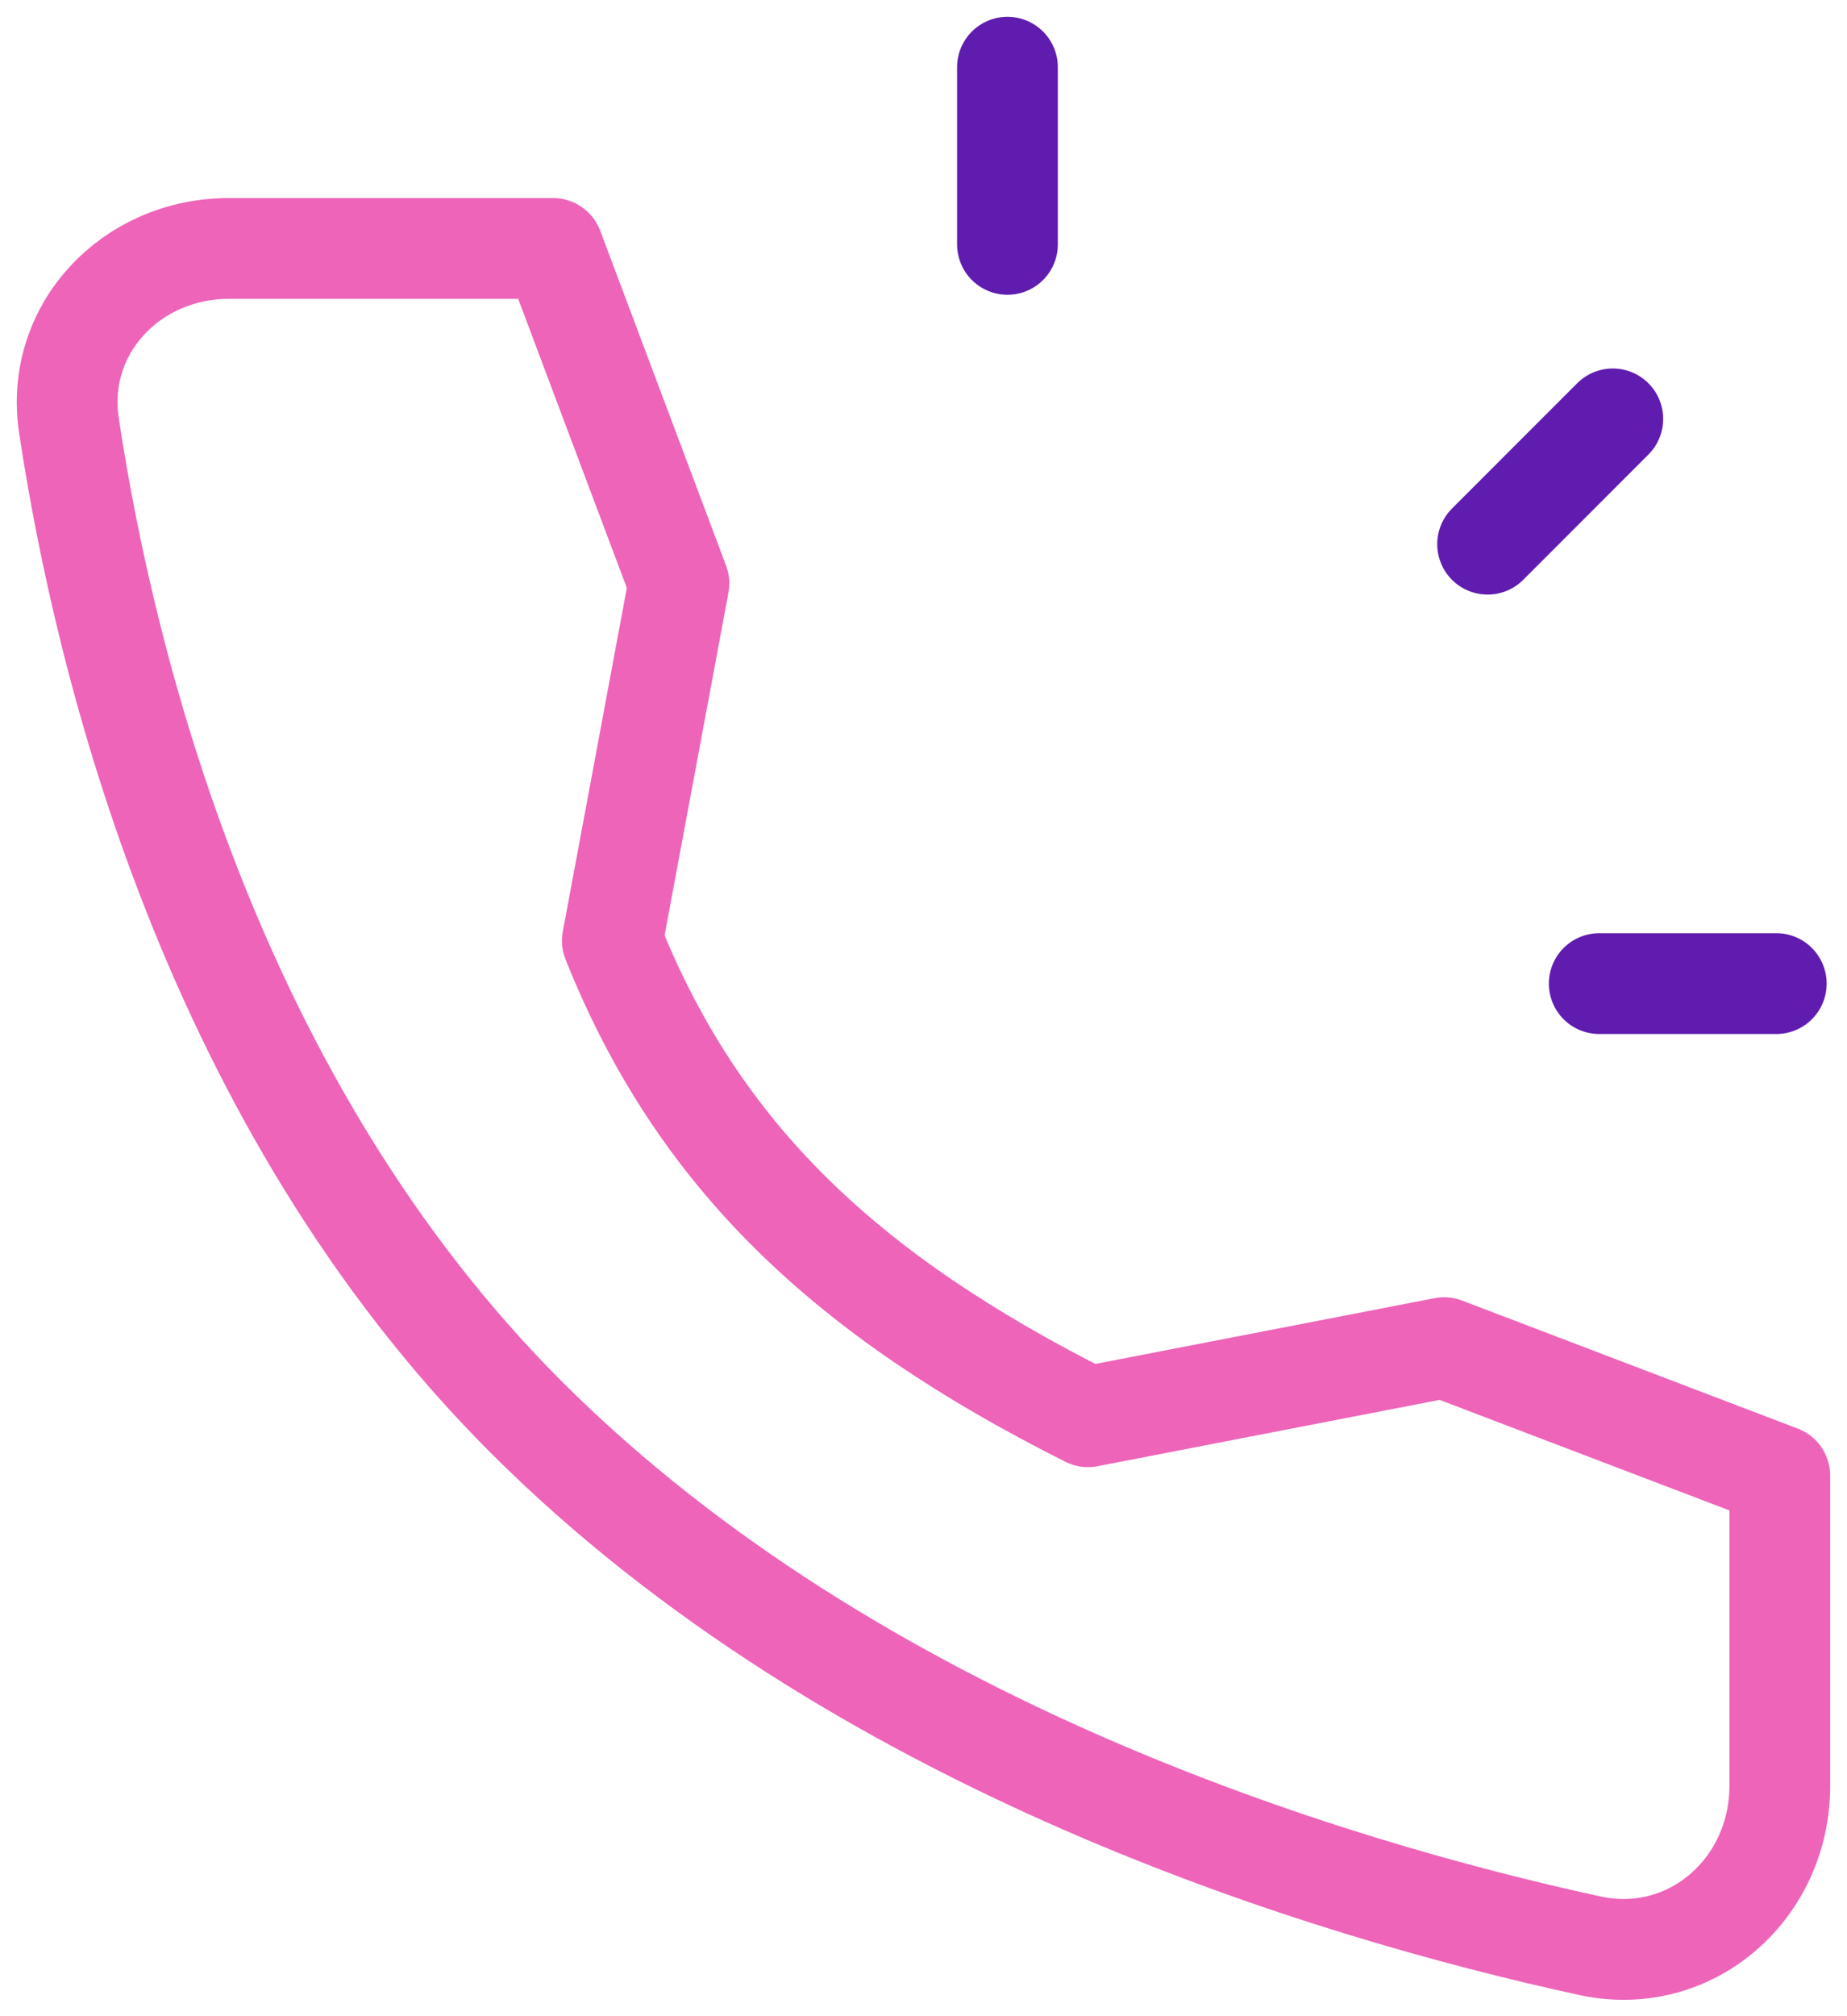 <svg height="60" viewBox="0 0 55 60" width="55" xmlns="http://www.w3.org/2000/svg"><g fill="none" fill-rule="evenodd" stroke-linecap="round" stroke-linejoin="round" stroke-width="3" transform="translate(2 2)"><path d="m41.003 38.105-10.605 2.055c-7.164-3.595-11.589-7.726-14.164-14.164l1.983-10.636-3.748-9.966h-9.659c-2.904 0-5.19 2.4-4.757 5.271 1.083 7.168 4.275 20.164 13.606 29.495 9.799 9.799 23.913 14.052 31.68 15.742 3.0.653 5.66-1.687 5.66-4.757v-9.23z" stroke="#ed64b9"/><g stroke="#601caf"><path d="m28 5.272v-5.272"/><path d="m42.298 14.194 3.728-3.728"/><path d="m45.622 27.271h5.272"/></g></g></svg>